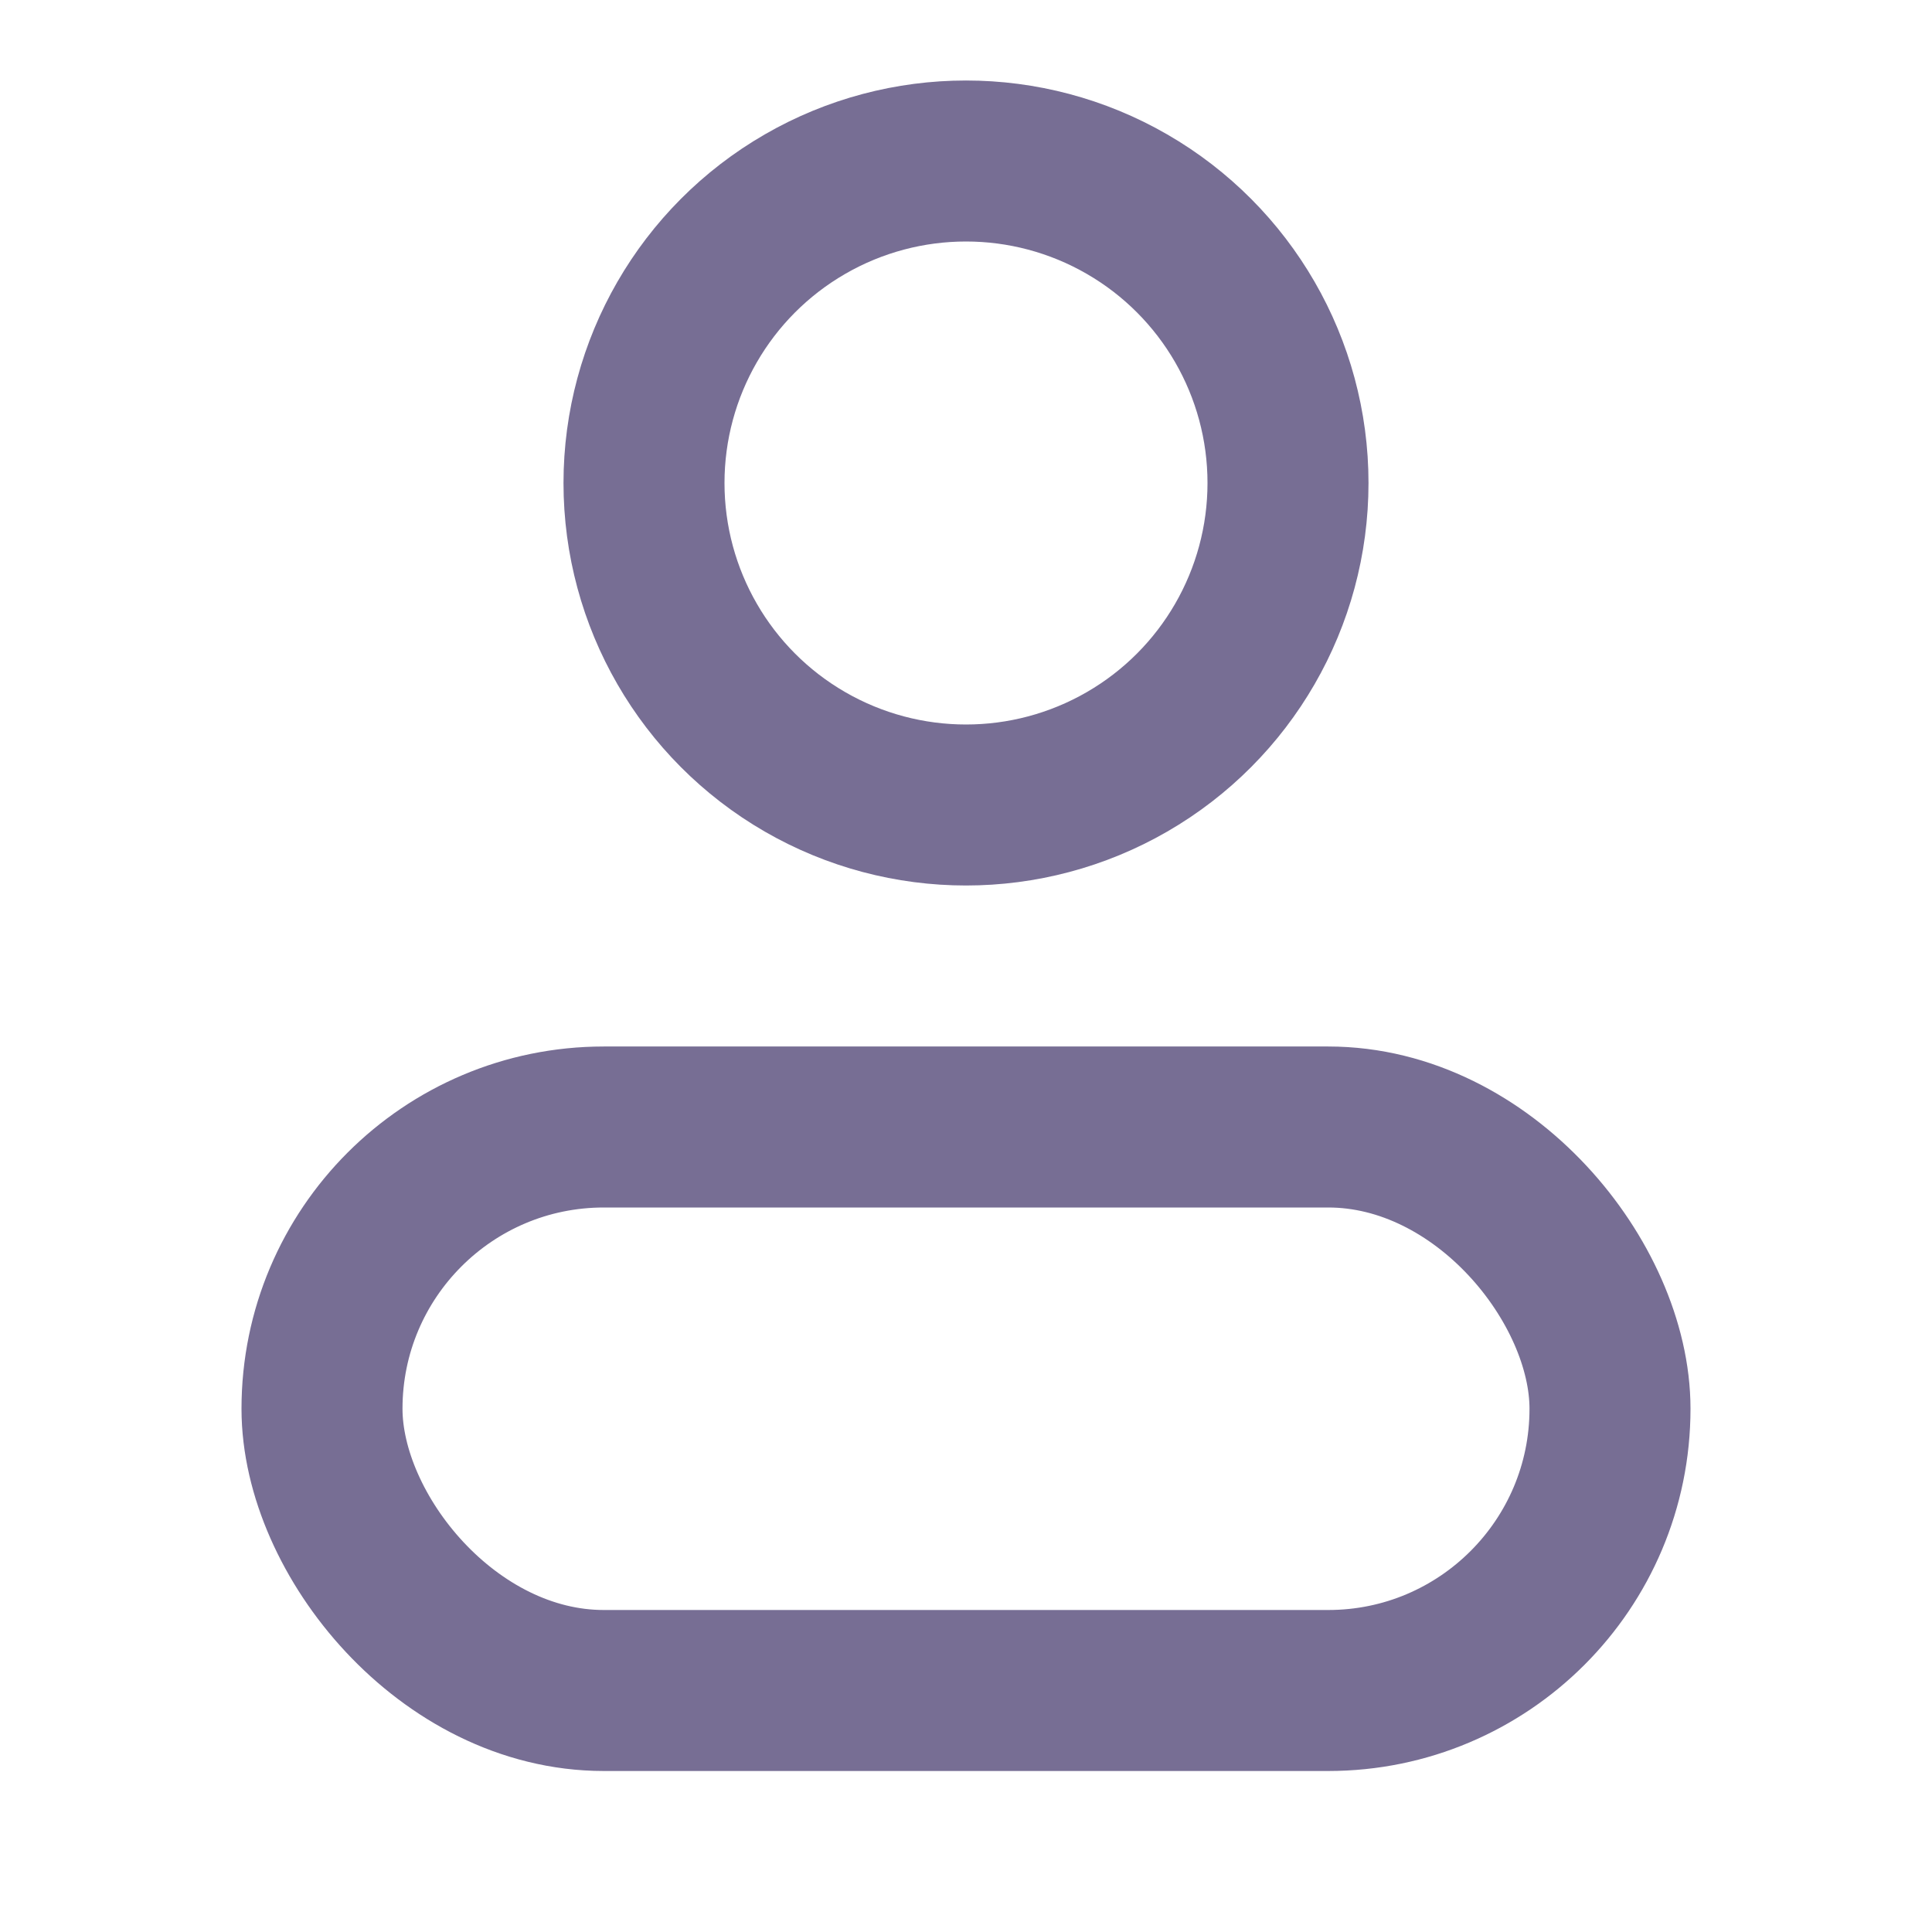 <svg width="24" height="24" viewBox="0 0 24 24" fill="none" xmlns="http://www.w3.org/2000/svg">
<circle cx="12" cy="6" r="4" stroke="#776E94" stroke-width="2"/>
<rect x="4" y="14" width="16" height="7" rx="3.5" stroke="#776E94" stroke-width="2"/>
</svg>
